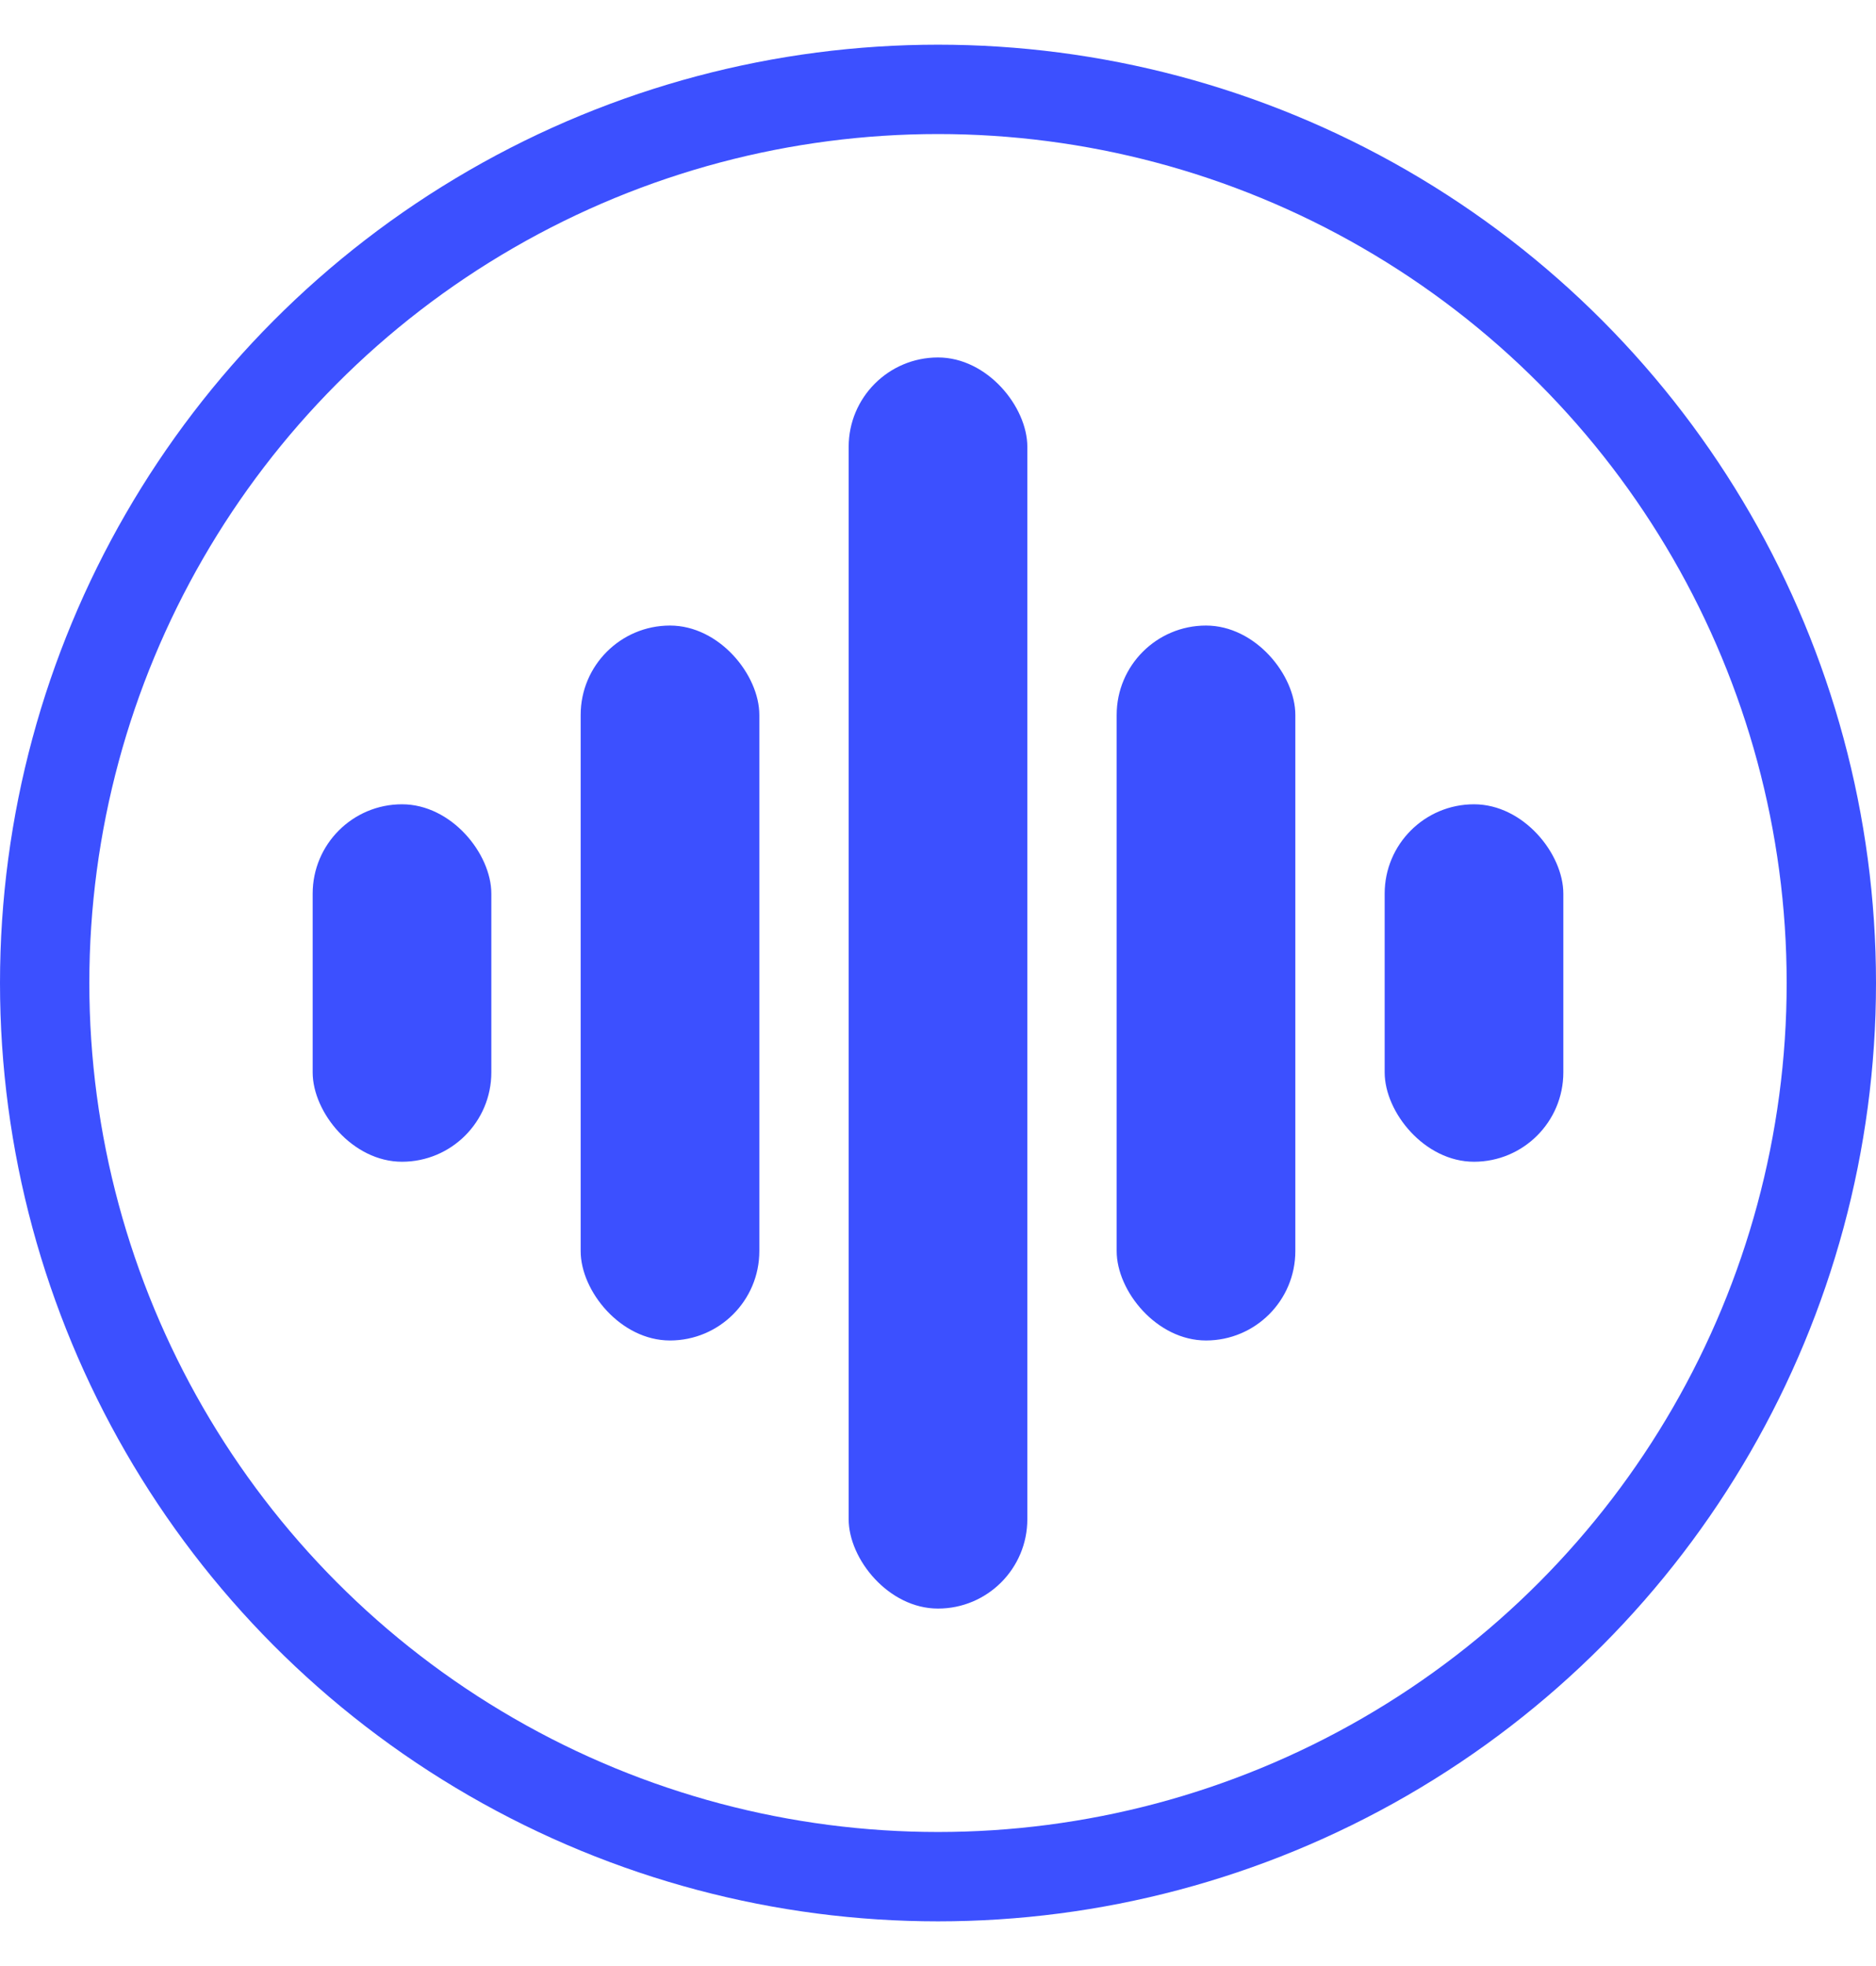 <?xml version="1.0" encoding="UTF-8"?> <svg xmlns="http://www.w3.org/2000/svg" width="21" height="22" viewBox="0 0 21 22" fill="none"><rect x="3.5" y="9" width="2" height="4" rx="1" fill="#3C50FF"></rect><rect x="6.5" y="7" width="2" height="8" rx="1" fill="#3C50FF"></rect><rect x="9.5" y="4" width="2" height="14" rx="1" fill="#3C50FF"></rect><rect x="12.5" y="7" width="2" height="8" rx="1" fill="#3C50FF"></rect><rect x="15.5" y="9" width="2" height="4" rx="1" fill="#3C50FF"></rect><circle cx="10.5" cy="11" r="10" stroke="#3C50FF"></circle></svg> 